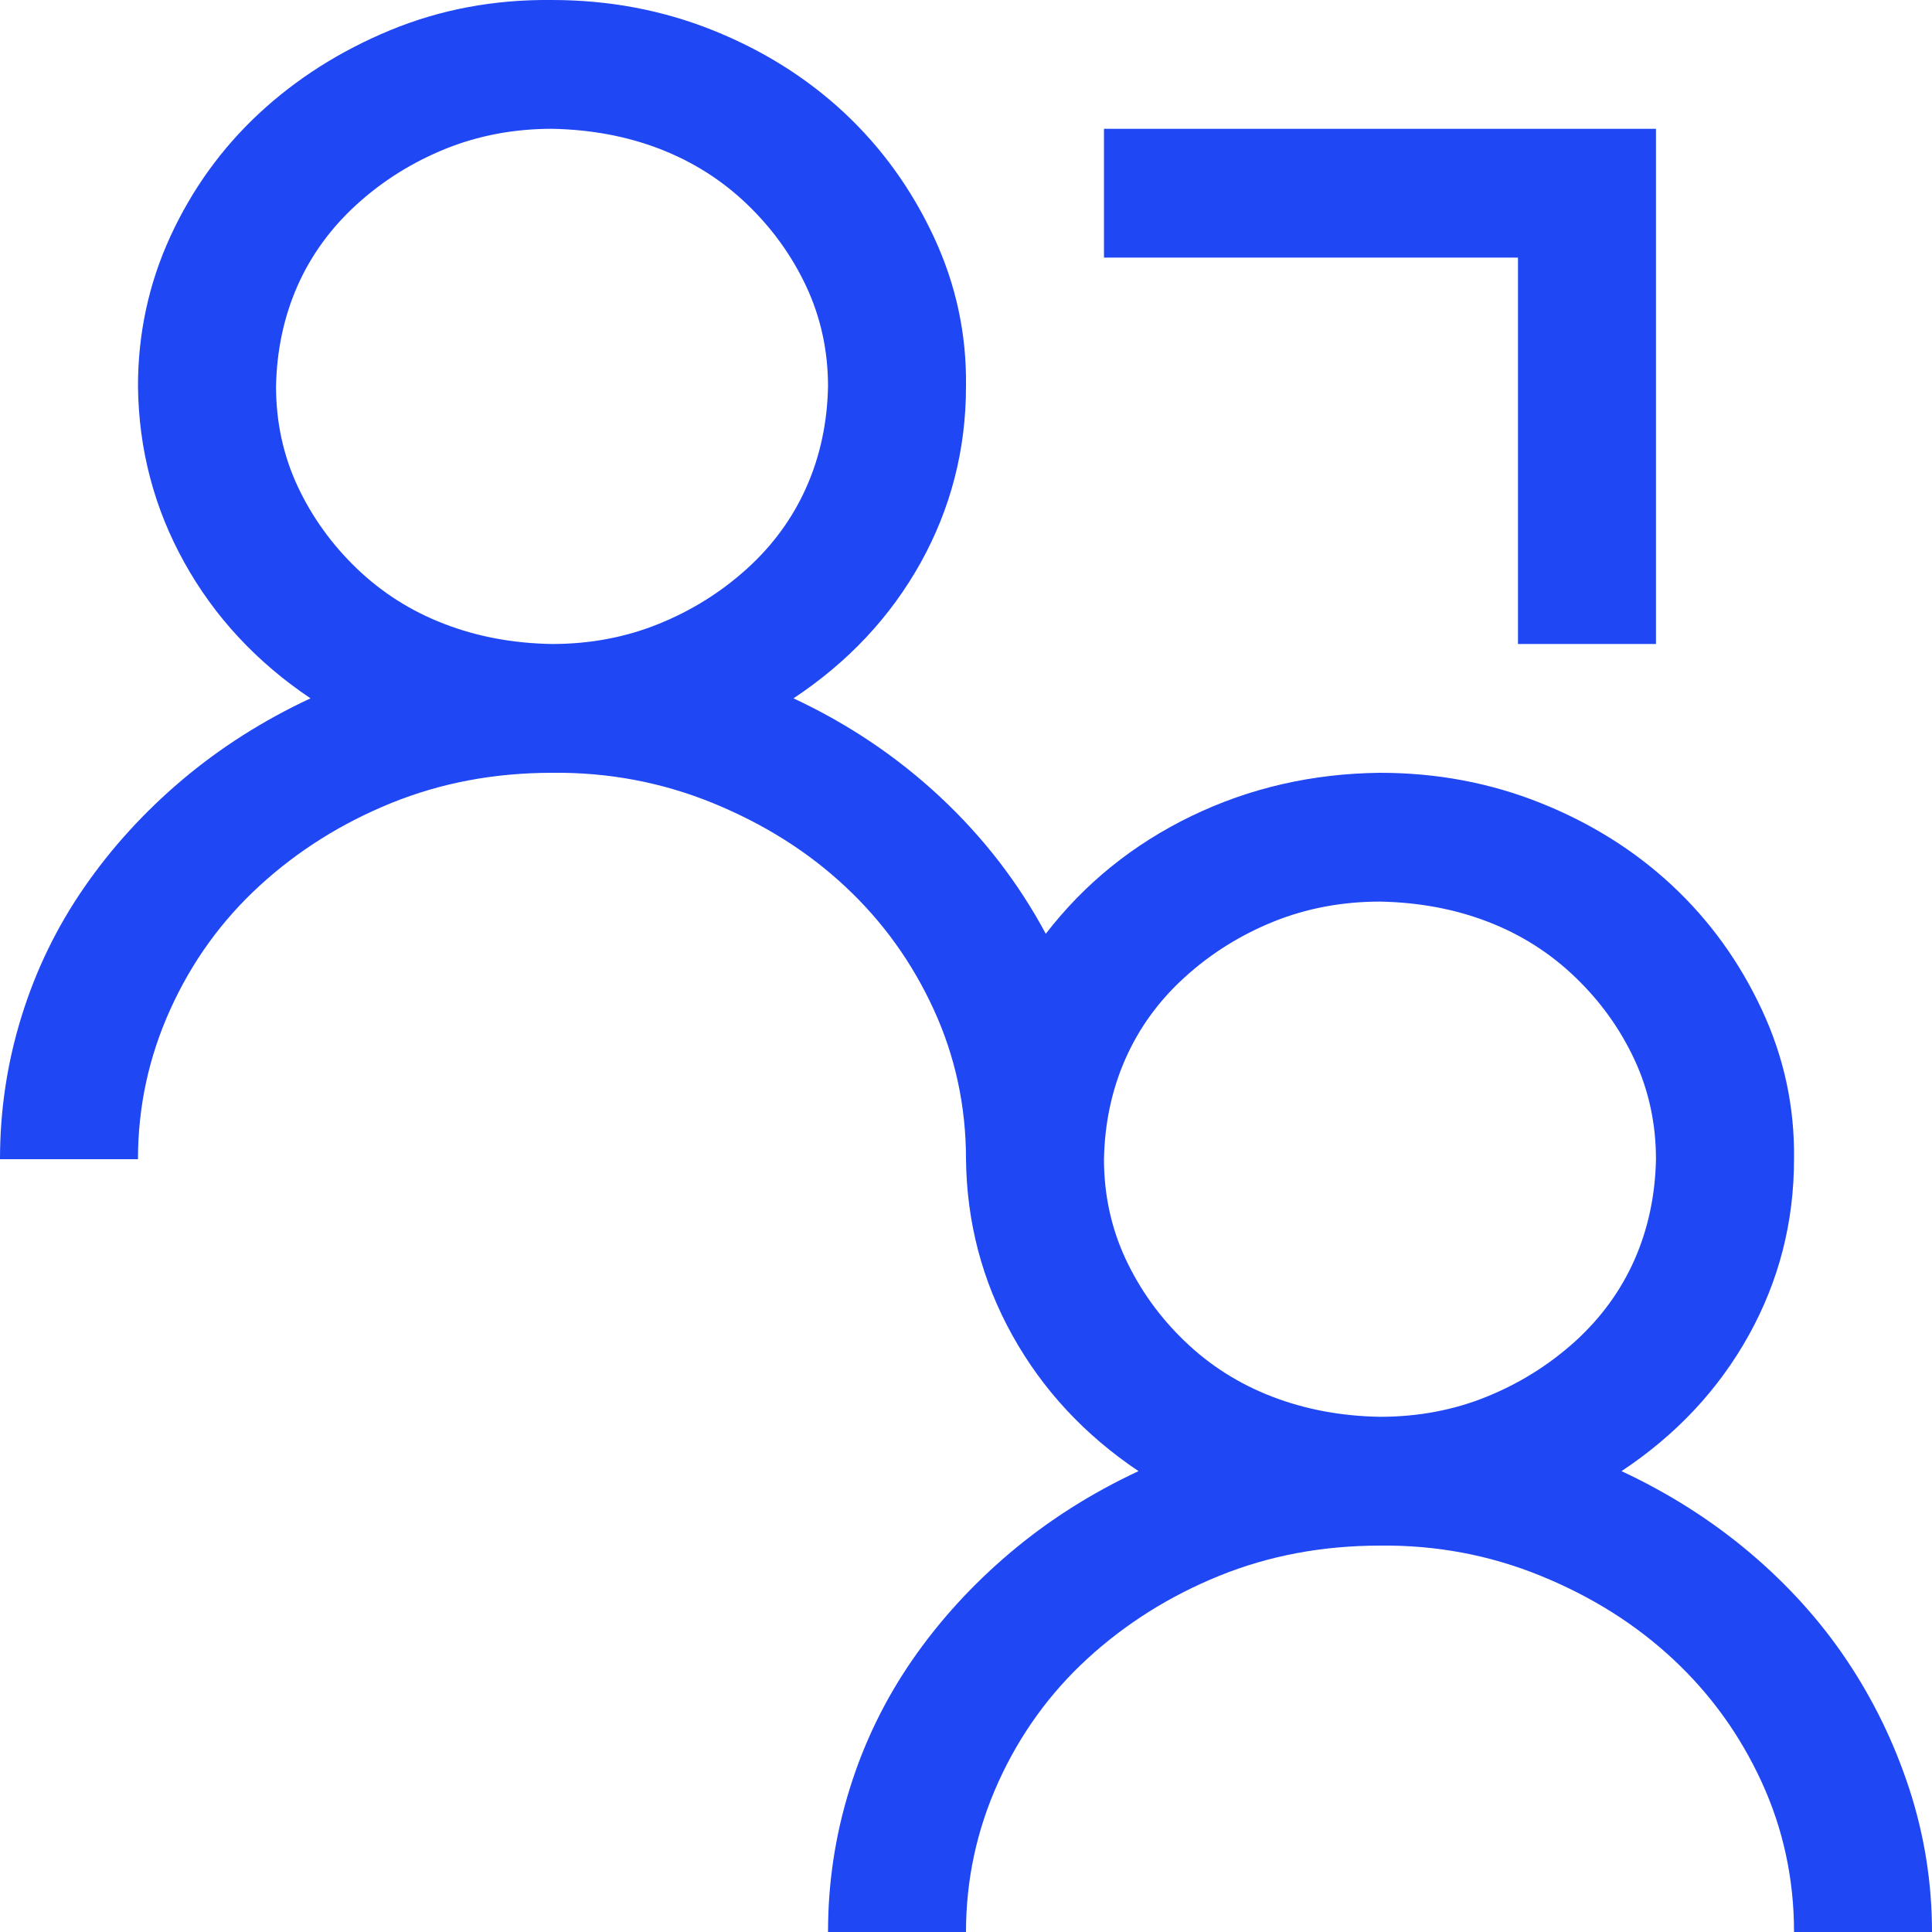 <svg width="24" height="24" viewBox="0 0 24 24" fill="none" xmlns="http://www.w3.org/2000/svg">
<path d="M20.143 18.275C20.732 18.55 21.263 18.888 21.737 19.288C22.21 19.688 22.612 20.133 22.942 20.625C23.272 21.117 23.531 21.65 23.719 22.225C23.906 22.8 24 23.392 24 24H22.286C22.286 23.342 22.152 22.721 21.884 22.137C21.616 21.554 21.25 21.046 20.786 20.613C20.321 20.179 19.772 19.833 19.138 19.575C18.505 19.317 17.839 19.192 17.143 19.2C16.429 19.2 15.763 19.325 15.147 19.575C14.531 19.825 13.987 20.167 13.513 20.6C13.04 21.033 12.67 21.546 12.402 22.137C12.134 22.729 12 23.35 12 24H10.286C10.286 23.392 10.375 22.8 10.554 22.225C10.732 21.65 10.991 21.117 11.33 20.625C11.67 20.133 12.076 19.688 12.549 19.288C13.022 18.888 13.554 18.55 14.143 18.275C13.473 17.825 12.951 17.263 12.576 16.588C12.201 15.913 12.009 15.184 12 14.4C12 13.742 11.866 13.121 11.598 12.538C11.33 11.954 10.964 11.446 10.5 11.013C10.036 10.579 9.487 10.234 8.853 9.975C8.219 9.717 7.554 9.592 6.857 9.6C6.143 9.6 5.478 9.725 4.862 9.975C4.246 10.225 3.701 10.567 3.228 11C2.754 11.434 2.384 11.946 2.116 12.538C1.848 13.129 1.714 13.75 1.714 14.4H0C0 13.792 0.089 13.2 0.268 12.625C0.446 12.05 0.705 11.517 1.045 11.025C1.384 10.534 1.79 10.088 2.263 9.688C2.737 9.288 3.268 8.95 3.857 8.675C3.188 8.225 2.665 7.663 2.29 6.988C1.915 6.313 1.723 5.584 1.714 4.8C1.714 4.142 1.848 3.521 2.116 2.938C2.384 2.355 2.75 1.846 3.214 1.413C3.679 0.98 4.223 0.634 4.848 0.375C5.473 0.117 6.143 -0.008 6.857 0C7.562 0 8.228 0.125 8.853 0.375C9.478 0.625 10.022 0.967 10.487 1.4C10.951 1.834 11.321 2.346 11.598 2.938C11.875 3.53 12.009 4.15 12 4.8C12 5.584 11.812 6.313 11.438 6.988C11.062 7.663 10.536 8.225 9.857 8.675C10.536 8.992 11.143 9.4 11.679 9.9C12.214 10.4 12.652 10.967 12.991 11.6C13.473 10.975 14.076 10.488 14.799 10.138C15.522 9.788 16.304 9.609 17.143 9.6C17.848 9.6 18.513 9.725 19.138 9.975C19.763 10.225 20.308 10.567 20.772 11C21.237 11.434 21.607 11.946 21.884 12.538C22.161 13.129 22.295 13.75 22.286 14.4C22.286 15.184 22.098 15.913 21.723 16.588C21.348 17.263 20.821 17.825 20.143 18.275ZM6.857 8C7.33 8 7.772 7.917 8.183 7.75C8.594 7.584 8.96 7.354 9.281 7.063C9.603 6.771 9.848 6.434 10.018 6.05C10.188 5.667 10.277 5.25 10.286 4.8C10.286 4.359 10.196 3.946 10.018 3.563C9.839 3.18 9.594 2.838 9.281 2.538C8.969 2.238 8.607 2.009 8.196 1.85C7.786 1.692 7.339 1.609 6.857 1.6C6.384 1.6 5.942 1.684 5.531 1.85C5.121 2.017 4.754 2.246 4.433 2.538C4.112 2.83 3.866 3.167 3.696 3.55C3.527 3.934 3.438 4.35 3.429 4.8C3.429 5.242 3.518 5.654 3.696 6.038C3.875 6.421 4.121 6.763 4.433 7.063C4.746 7.363 5.107 7.592 5.518 7.75C5.929 7.909 6.375 7.992 6.857 8ZM17.143 17.6C17.616 17.6 18.058 17.517 18.469 17.35C18.88 17.183 19.245 16.954 19.567 16.663C19.888 16.371 20.134 16.034 20.304 15.65C20.473 15.267 20.562 14.85 20.571 14.4C20.571 13.959 20.482 13.546 20.304 13.163C20.125 12.779 19.88 12.438 19.567 12.138C19.255 11.838 18.893 11.608 18.482 11.45C18.071 11.292 17.625 11.209 17.143 11.2C16.67 11.2 16.228 11.284 15.817 11.45C15.406 11.617 15.04 11.846 14.719 12.138C14.397 12.429 14.152 12.767 13.982 13.15C13.812 13.534 13.723 13.95 13.714 14.4C13.714 14.842 13.804 15.254 13.982 15.638C14.161 16.021 14.406 16.363 14.719 16.663C15.031 16.963 15.393 17.192 15.804 17.35C16.214 17.508 16.661 17.592 17.143 17.6ZM18.857 3.2H13.714V1.6H20.571V8H18.857V3.2Z" fill="#2047F4"/>
</svg>
